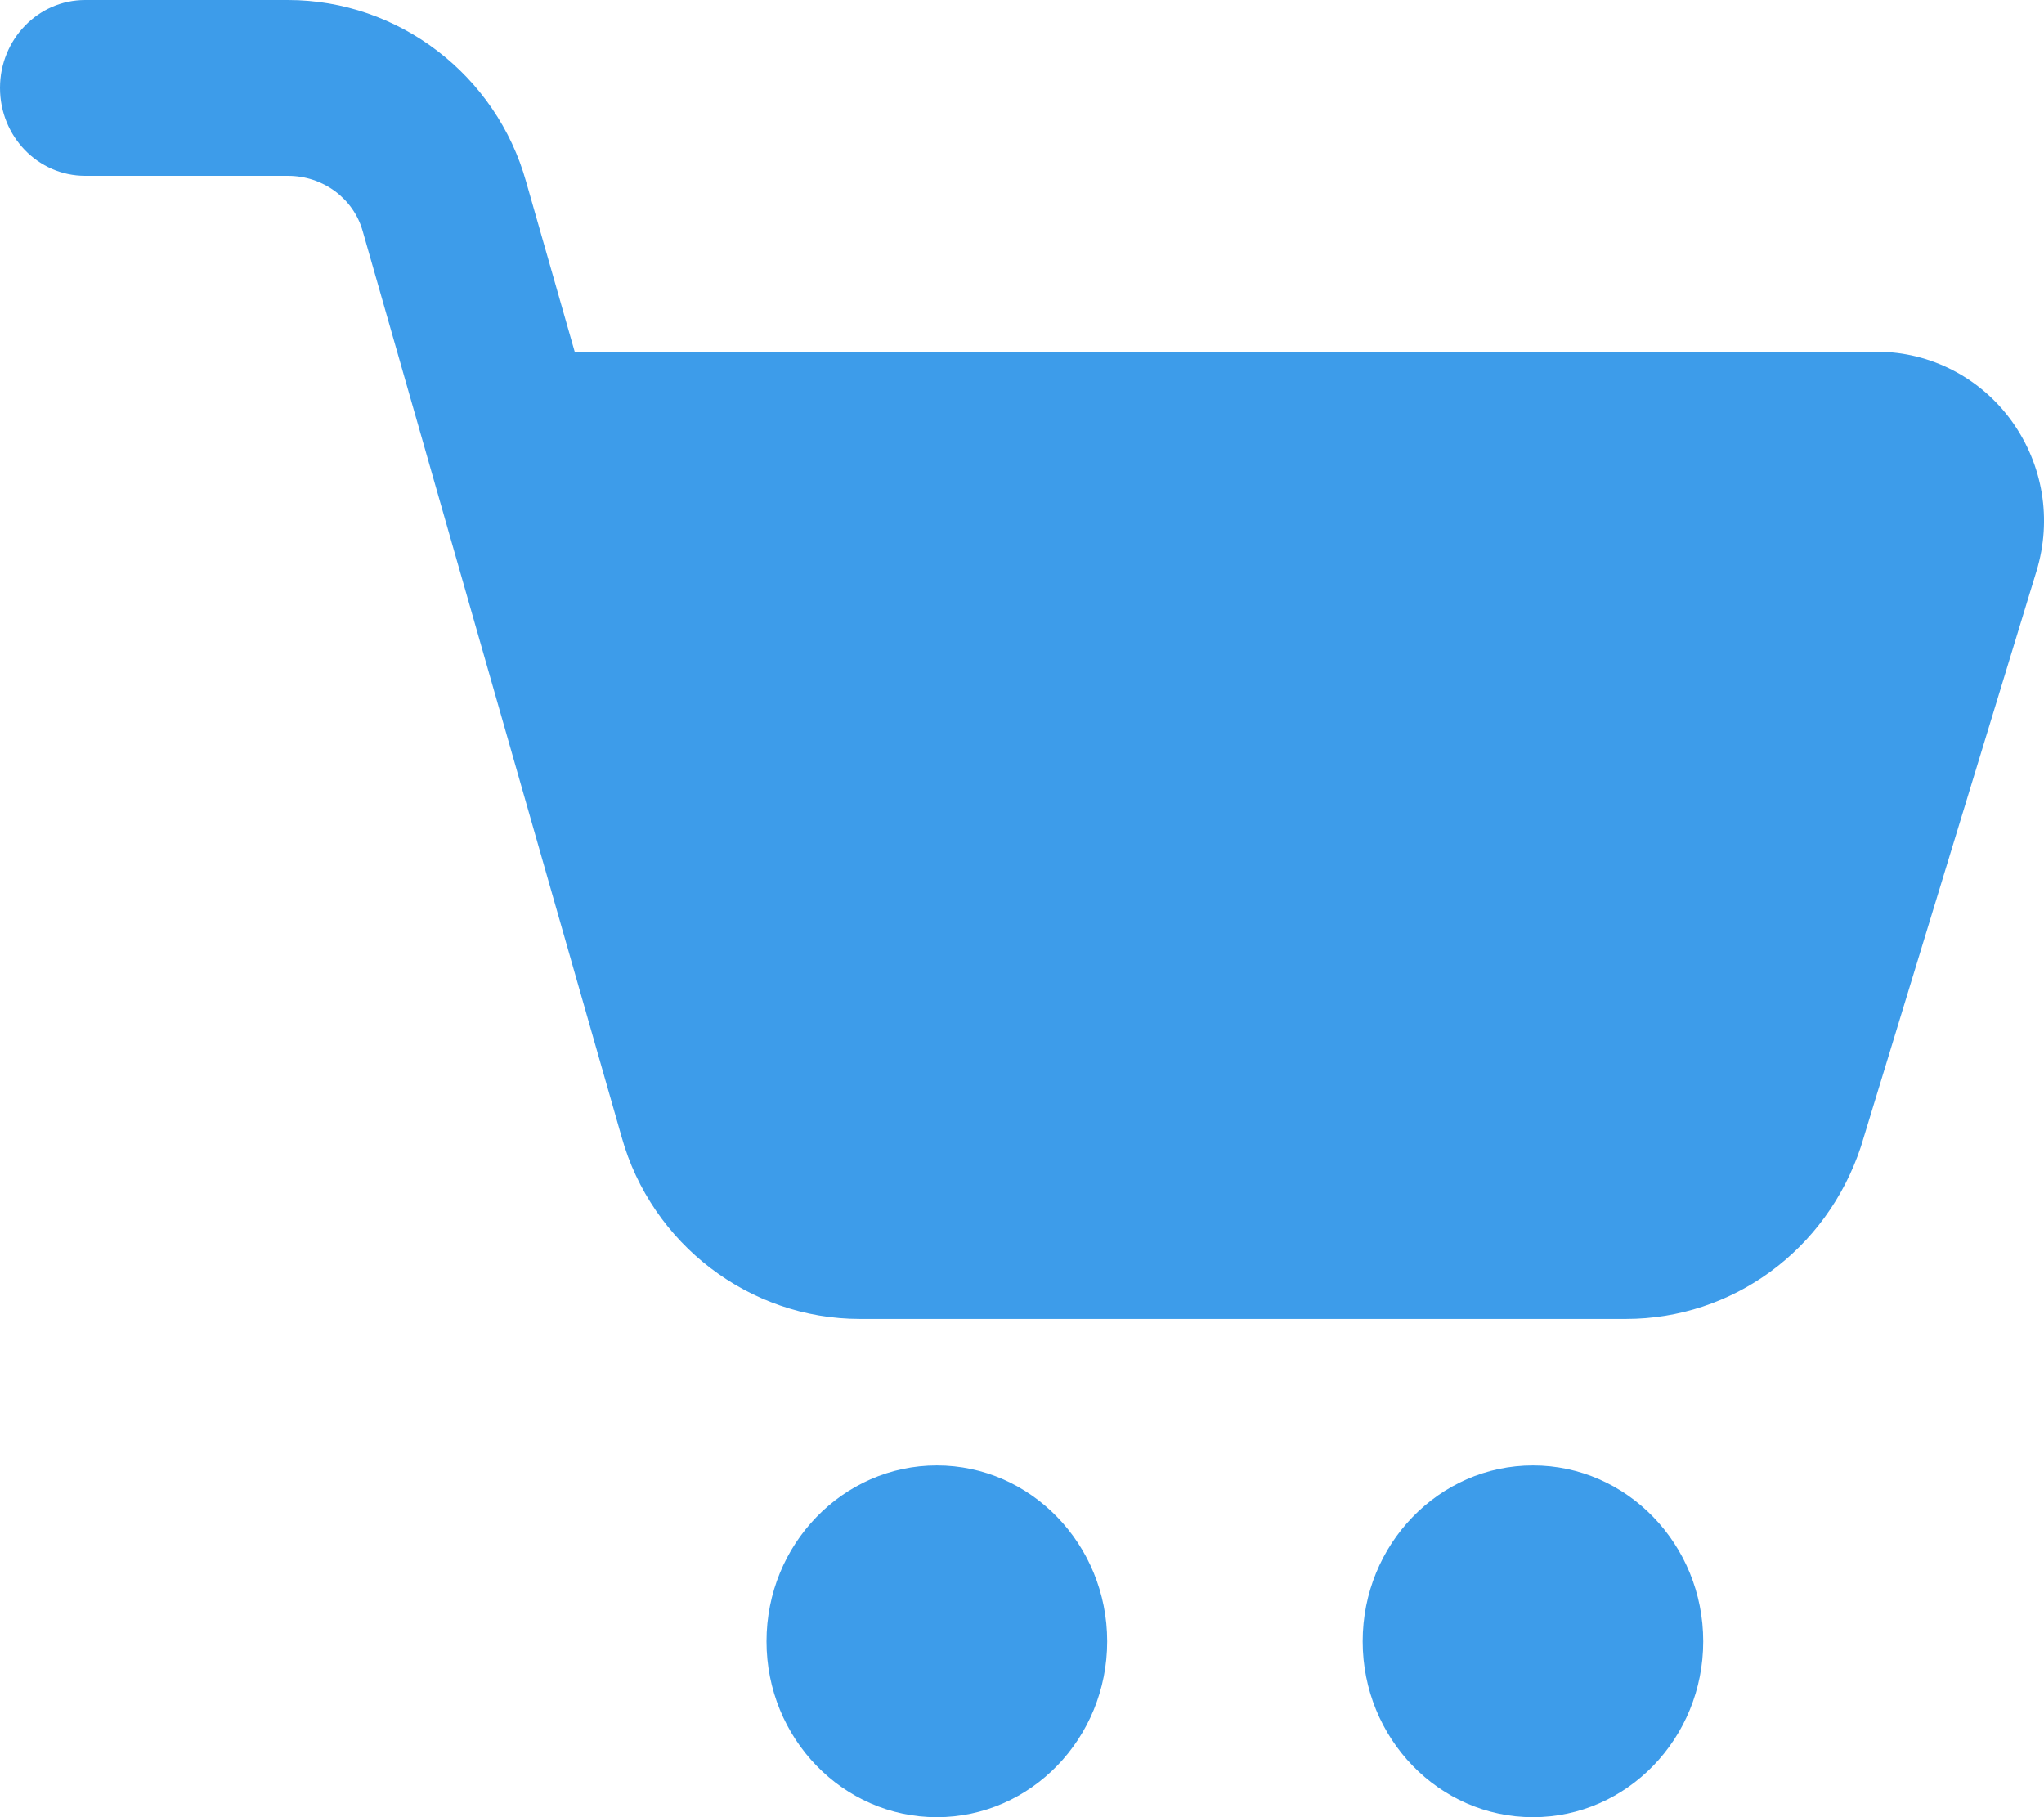 <svg width="18" height="16" viewBox="0 0 18 16" fill="none" xmlns="http://www.w3.org/2000/svg">
<path d="M14.318 11.613H7.572C6.6 11.613 5.737 10.954 5.474 10.01L3.194 2.035C3.113 1.747 2.844 1.548 2.536 1.548H0.75C0.335 1.548 0 1.202 0 0.774C0 0.347 0.335 0 0.75 0H2.536C3.509 0 4.371 0.659 4.634 1.603L5.061 3.097H16.532C17 3.097 17.444 3.327 17.719 3.712C17.992 4.095 18.071 4.573 17.935 5.025L16.388 10.095C16.085 11.01 15.255 11.613 14.318 11.613ZM16.532 4.645H16.54H16.532Z" fill="#3D9CEA"/>
<path d="M8.25 16C7.423 16 6.75 15.306 6.75 14.452C6.75 13.598 7.423 12.903 8.25 12.903C9.077 12.903 9.75 13.598 9.75 14.452C9.75 15.306 9.077 16 8.25 16ZM8.25 14.451V14.452V14.451Z" fill="#3D9CEA"/>
<path d="M13.5 16C12.672 16 12 15.306 12 14.452C12 13.598 12.672 12.903 13.5 12.903C14.327 12.903 14.999 13.598 14.999 14.452C14.999 15.306 14.327 16 13.5 16ZM13.5 14.451V14.452V14.451Z" fill="#3D9CEA"/>
</svg>
